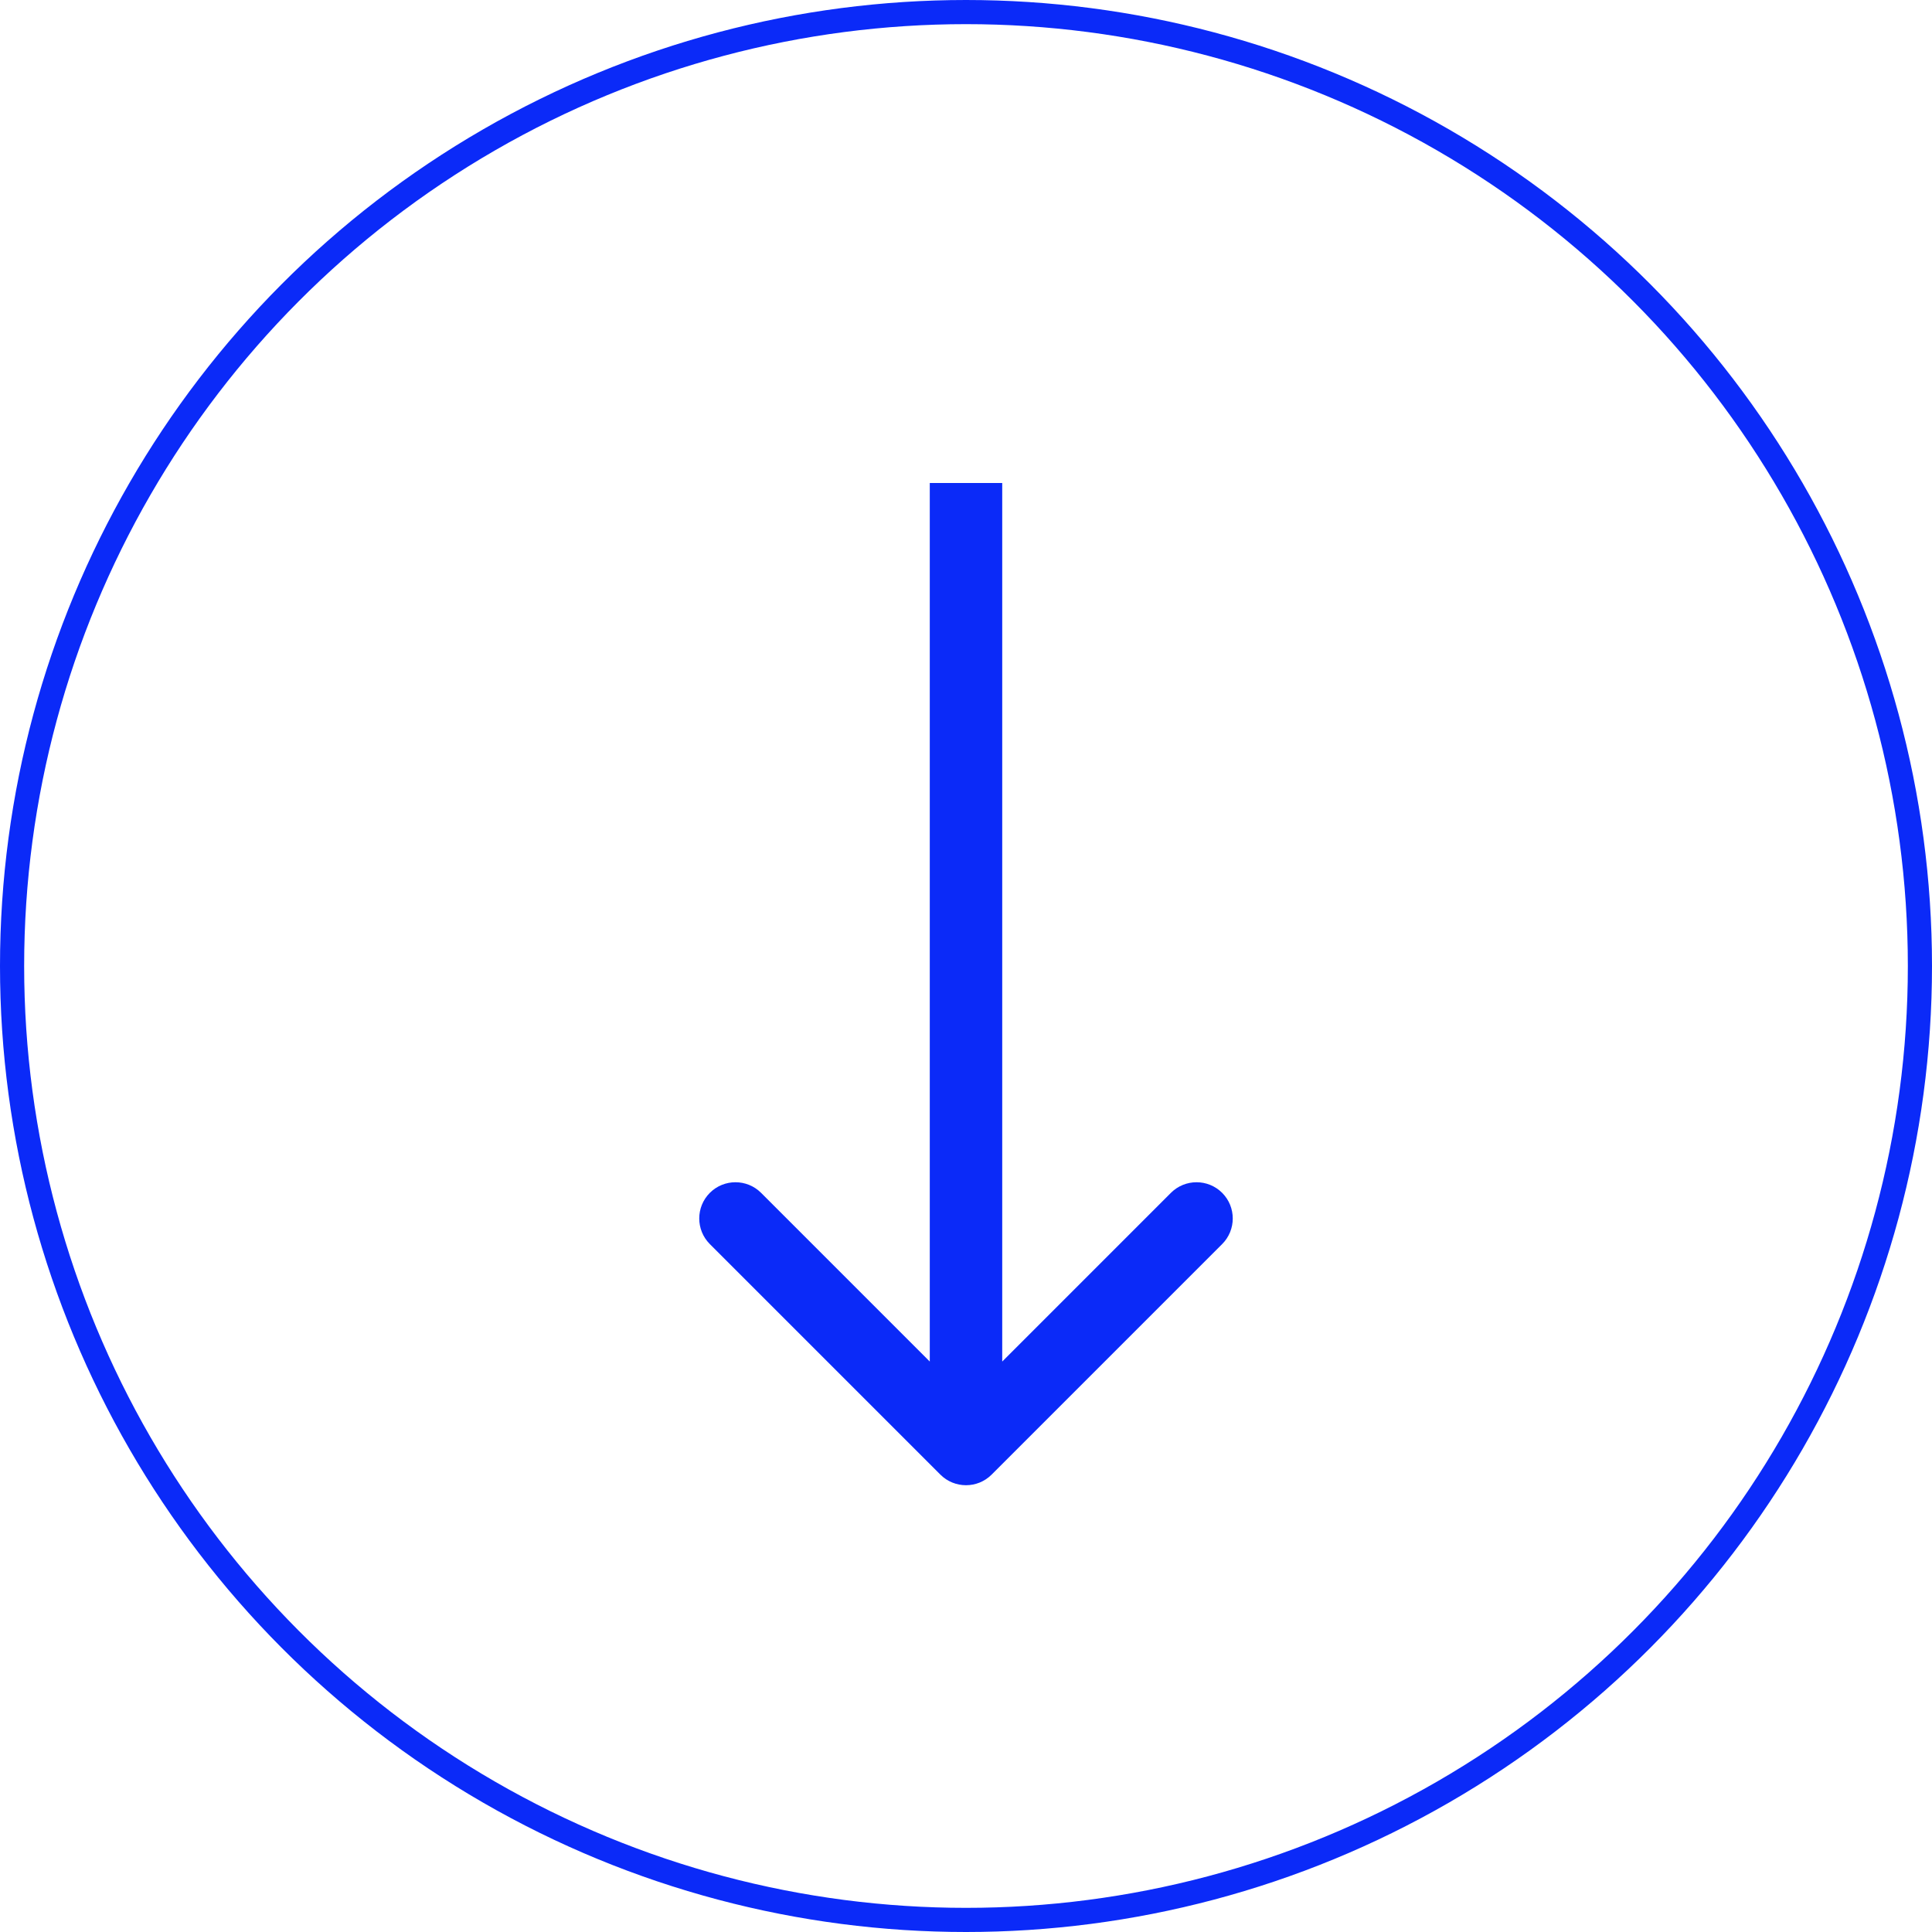 <svg xmlns="http://www.w3.org/2000/svg" width="80" height="80" viewBox="0 0 80 80" fill="none"><circle cx="40" cy="40" r="39.5" stroke="#0B2AF8"></circle><path d="M38.939 61.061C39.525 61.646 40.475 61.646 41.061 61.061L50.607 51.515C51.192 50.929 51.192 49.979 50.607 49.393C50.021 48.808 49.071 48.808 48.485 49.393L40 57.879L31.515 49.393C30.929 48.808 29.979 48.808 29.393 49.393C28.808 49.979 28.808 50.929 29.393 51.515L38.939 61.061ZM38.5 20L38.5 60L41.5 60L41.5 20L38.5 20Z" fill="#0B2AF8"></path></svg>